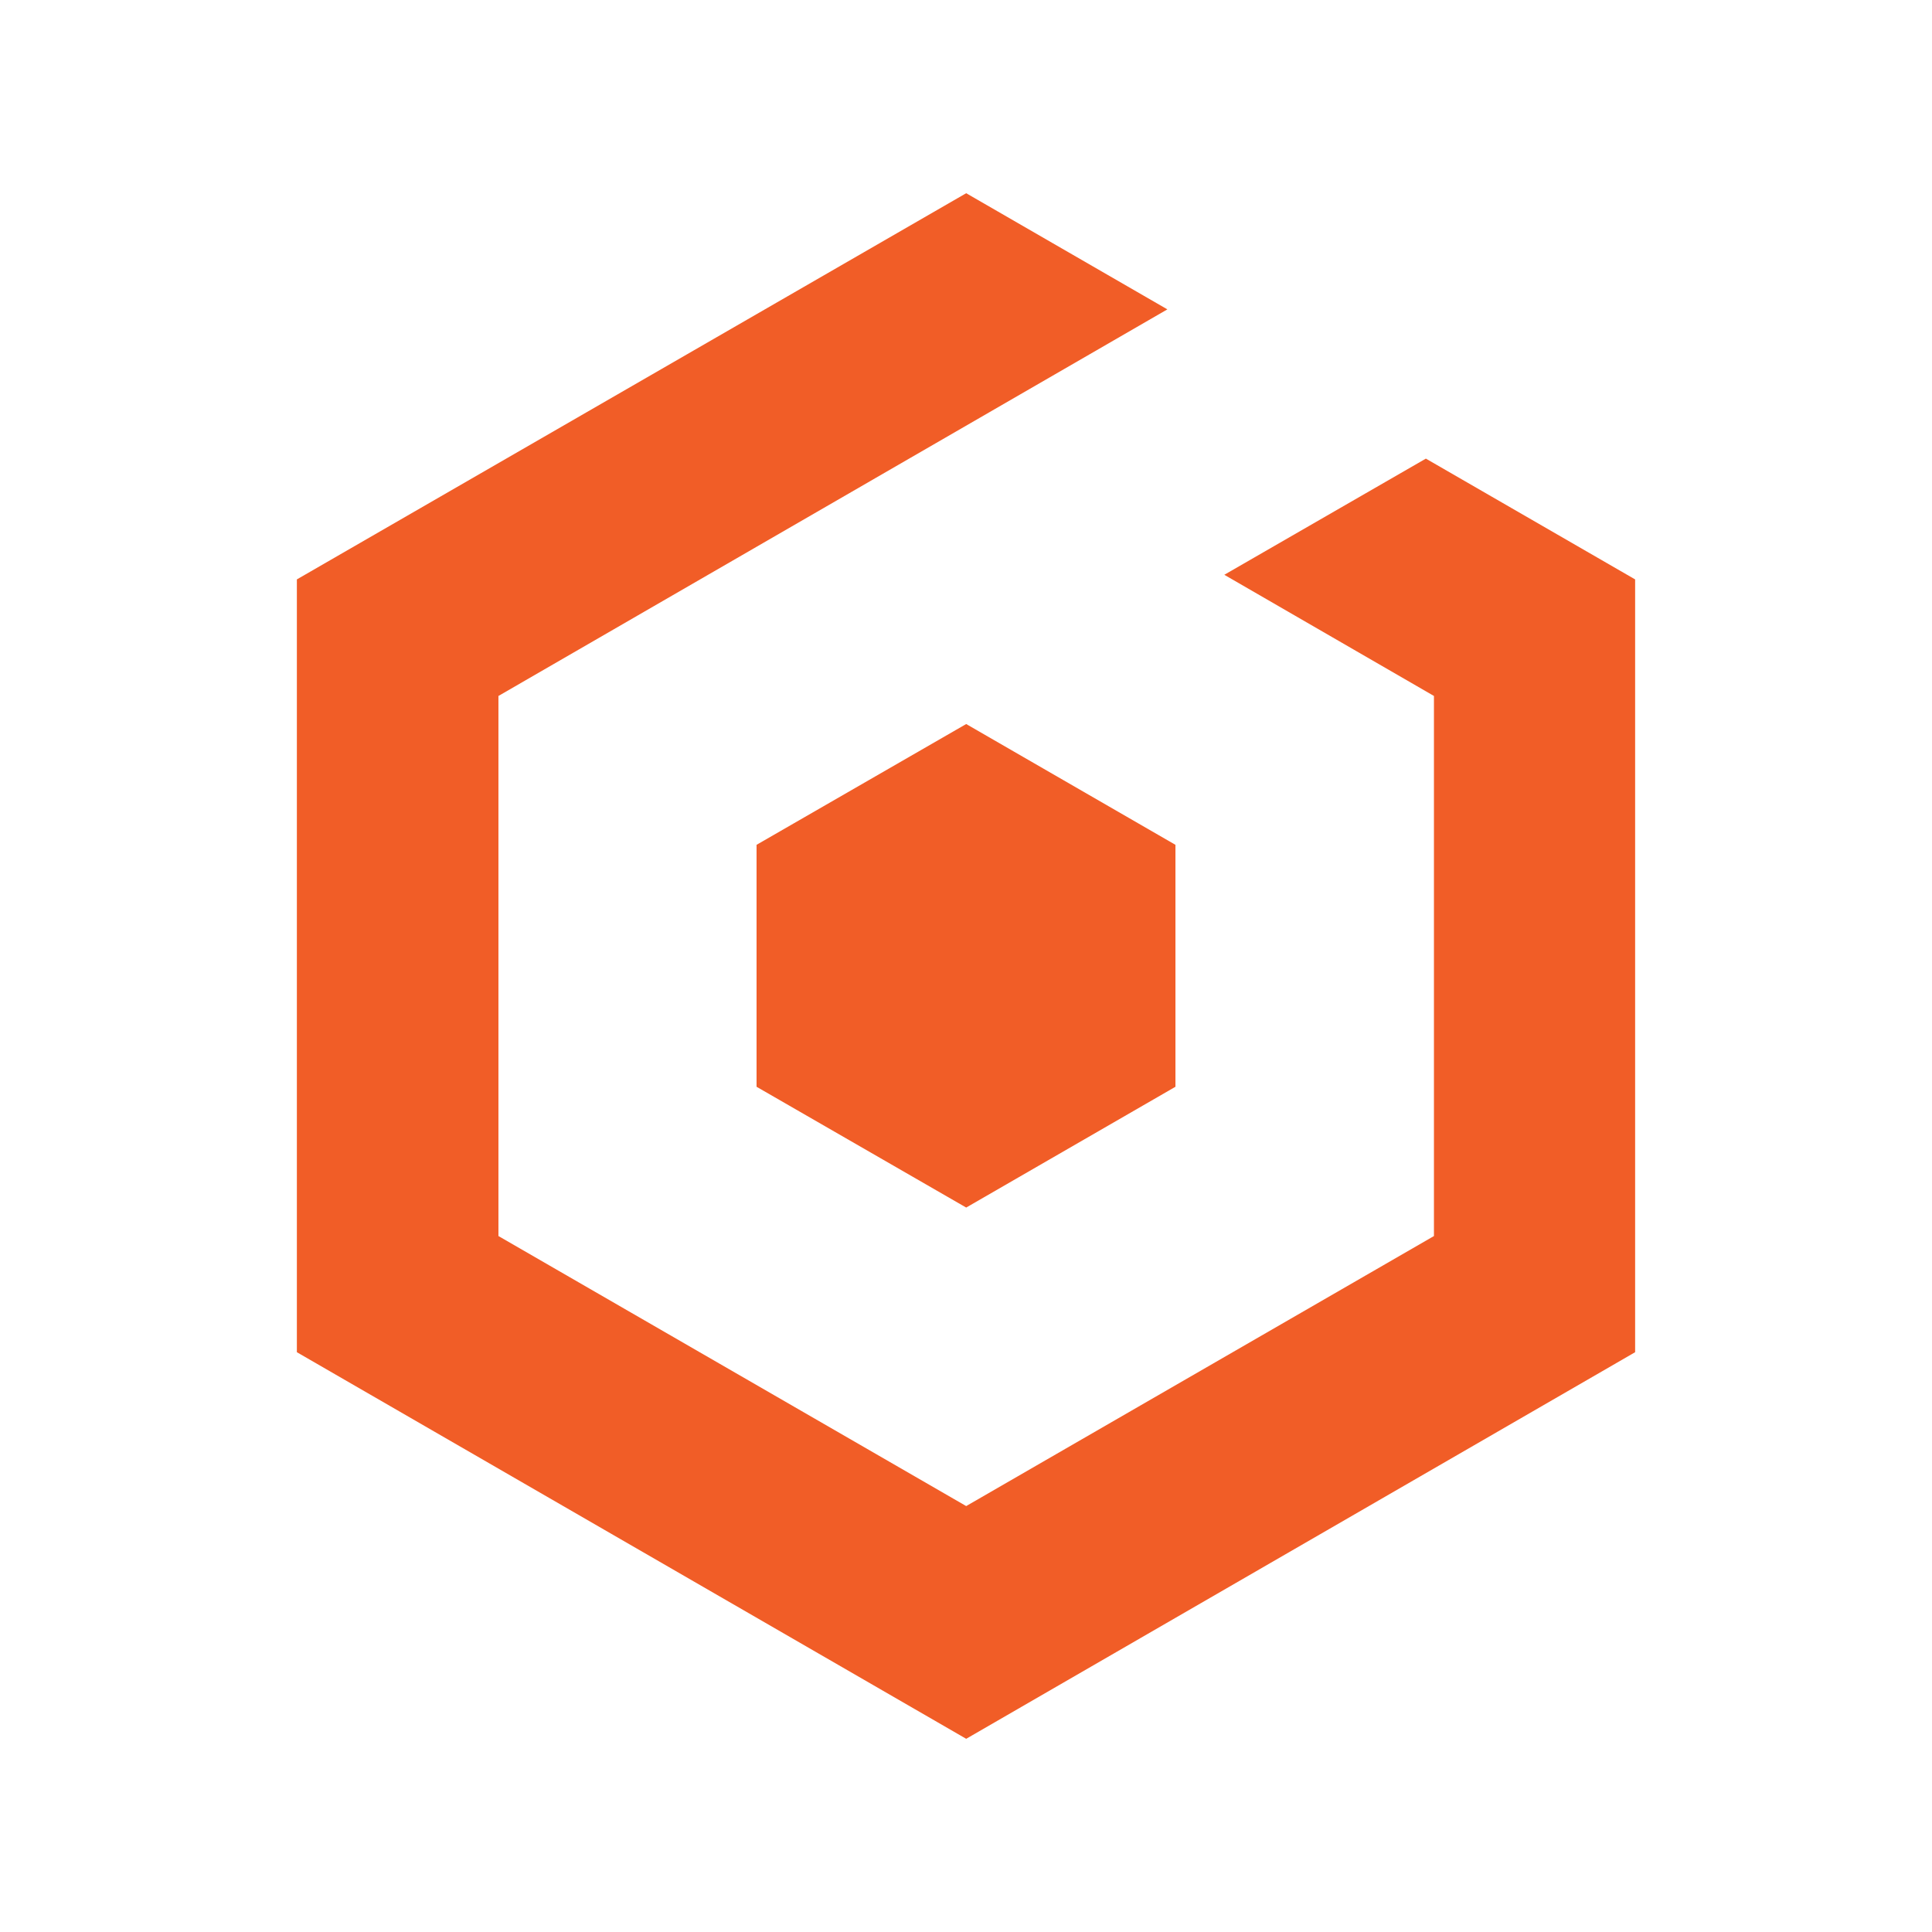 <svg alt="Babylon JS" width="100" height="100" viewBox="0 0 100 100" fill="none" xmlns="http://www.w3.org/2000/svg">
<path d="M60.841 56.251V43.728L50.01 37.476L39.159 43.728V56.251L50.01 62.503L60.841 56.251Z" fill="#F15D27"/>
<path d="M60.423 16.013L25.799 36.023L25.799 63.977L50.01 77.954L74.221 63.977V36.023L63.37 29.751L73.803 23.738L84.634 29.99V69.99L50.01 90L15.366 69.99L15.366 29.99L50.01 10.001L60.423 16.013Z" fill="#F15D27"/>
</svg>